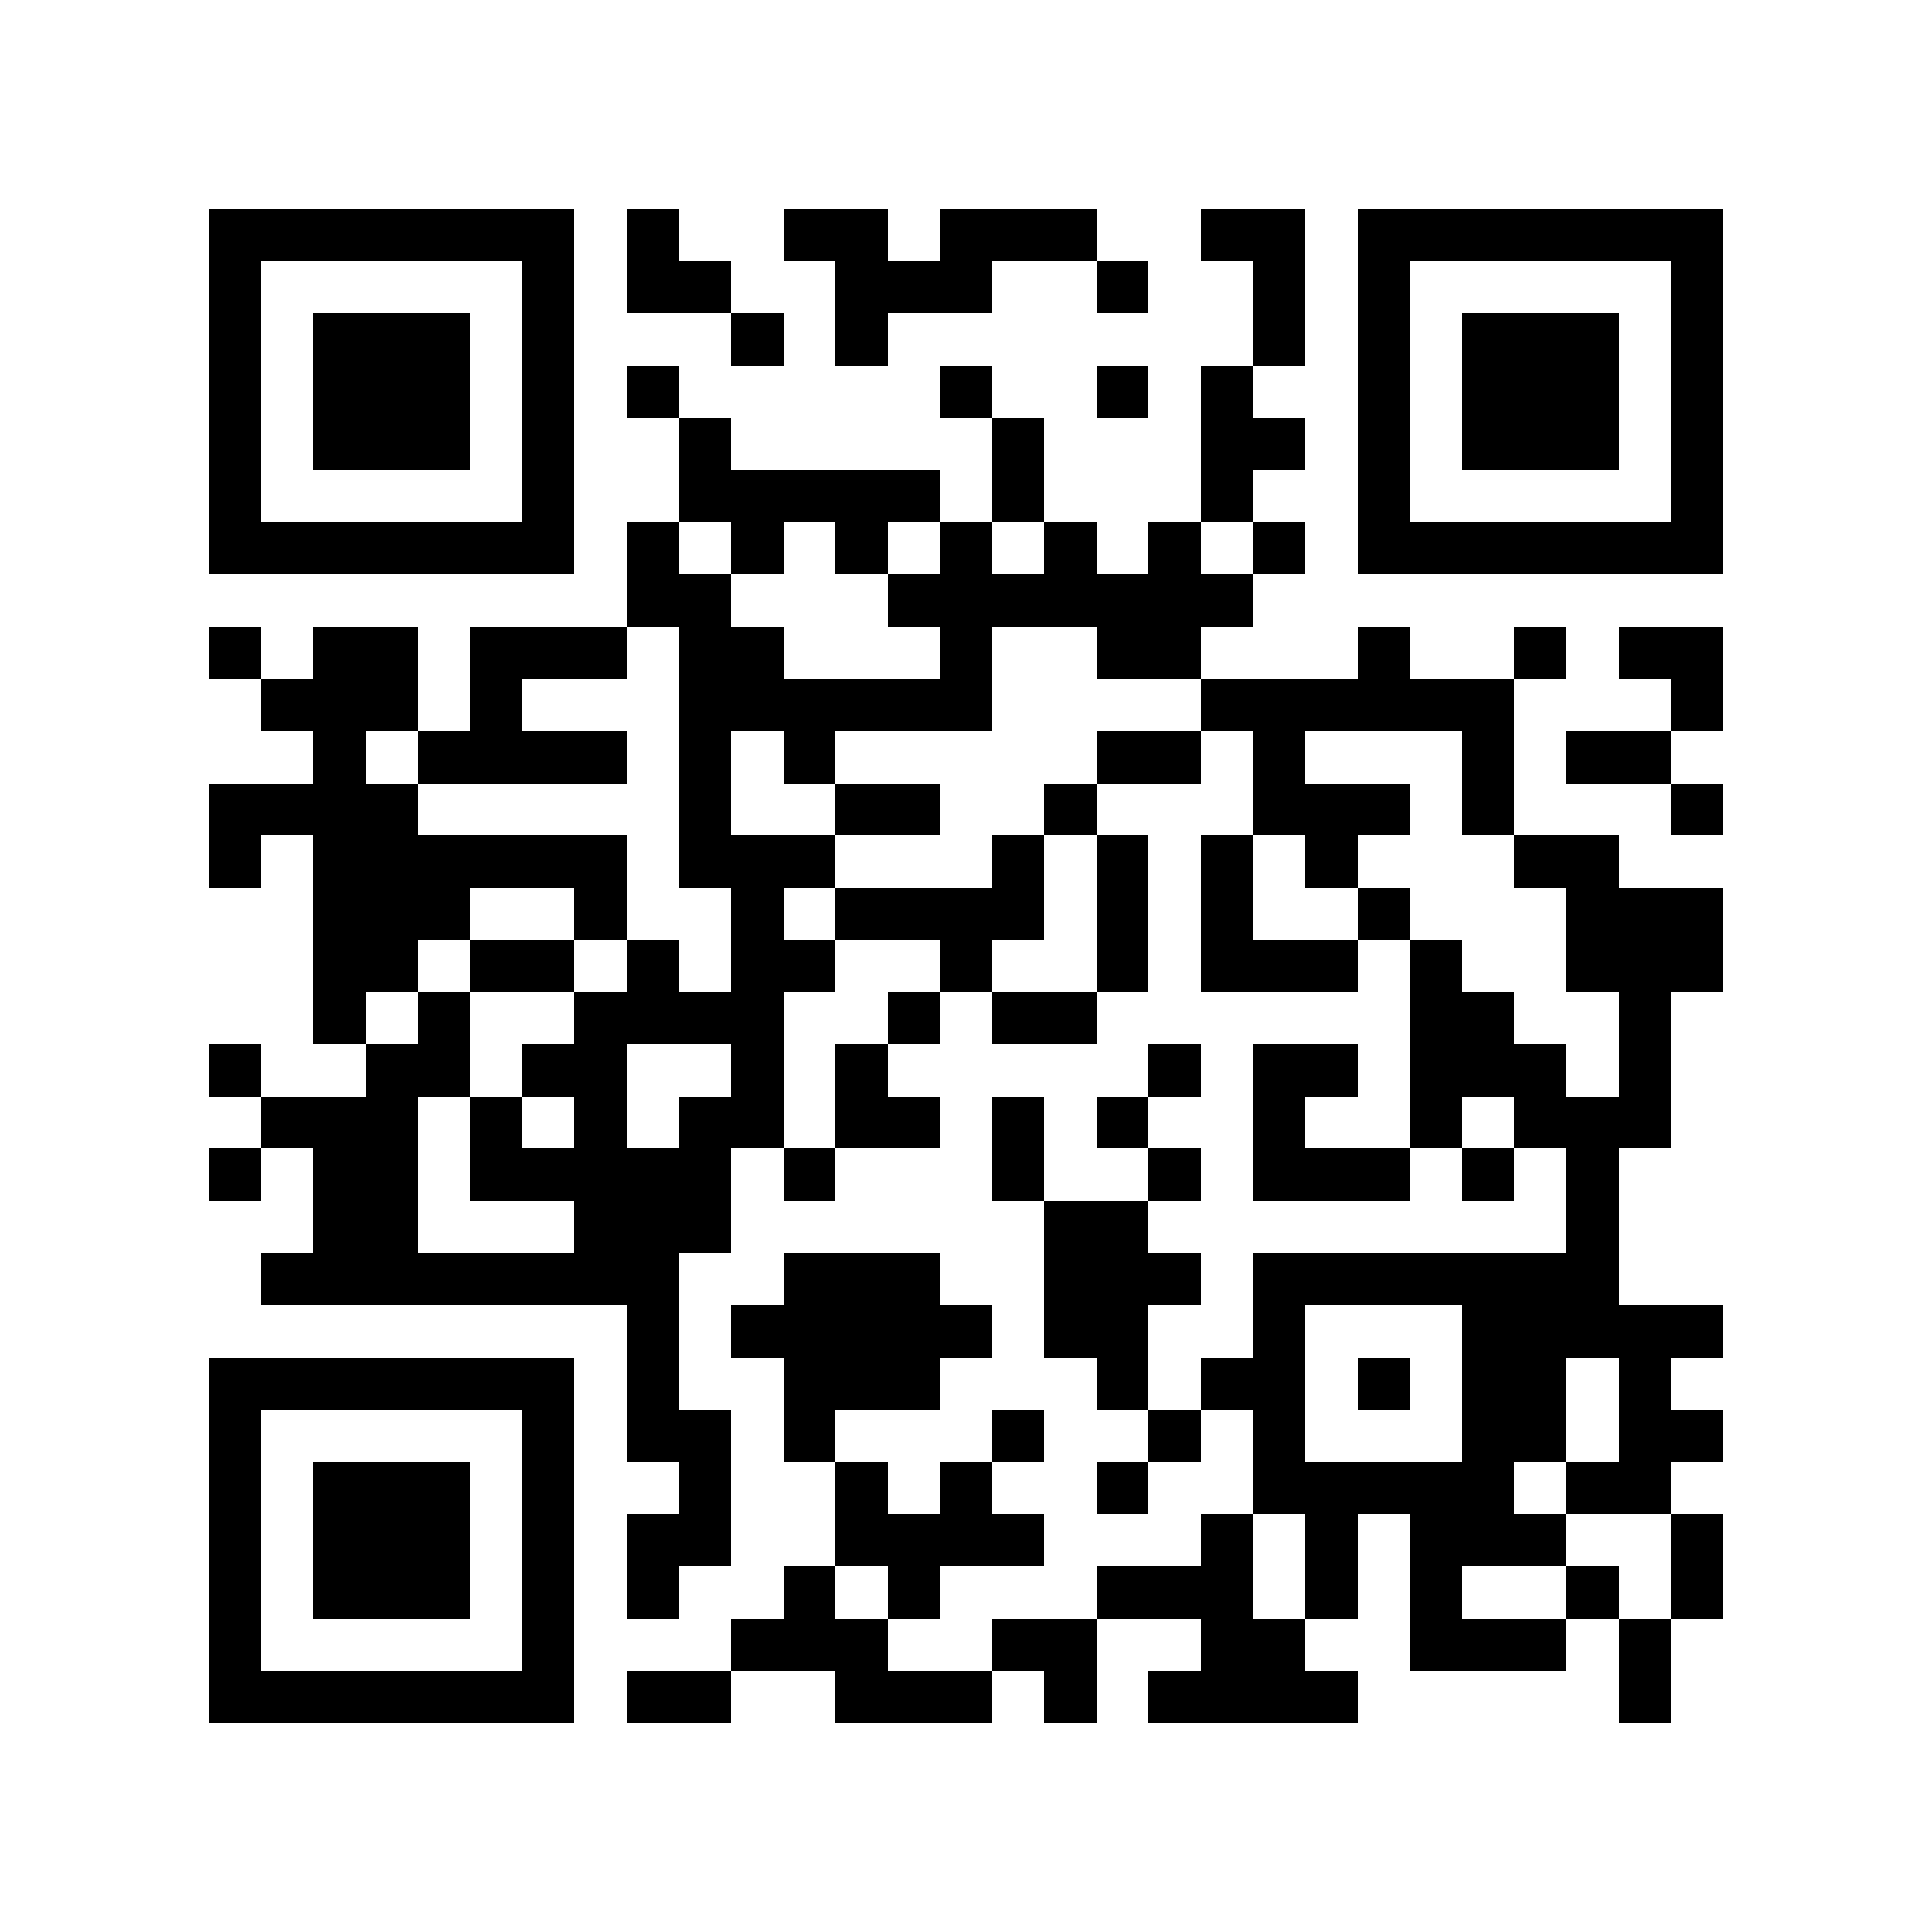 <?xml version="1.0" encoding="UTF-8"?> <svg xmlns="http://www.w3.org/2000/svg" viewBox="0 0 37 37" shape-rendering="crispEdges"><path fill="#ffffff" d="M0 0h37v37H0z"></path><path stroke="#000000" d="M4 4.5h7m1 0h1m2 0h2m1 0h3m2 0h2m1 0h7M4 5.5h1m5 0h1m1 0h2m2 0h3m2 0h1m2 0h1m1 0h1m5 0h1M4 6.5h1m1 0h3m1 0h1m3 0h1m1 0h1m7 0h1m1 0h1m1 0h3m1 0h1M4 7.5h1m1 0h3m1 0h1m1 0h1m5 0h1m2 0h1m1 0h1m2 0h1m1 0h3m1 0h1M4 8.5h1m1 0h3m1 0h1m2 0h1m5 0h1m3 0h2m1 0h1m1 0h3m1 0h1M4 9.5h1m5 0h1m2 0h5m1 0h1m3 0h1m2 0h1m5 0h1M4 10.5h7m1 0h1m1 0h1m1 0h1m1 0h1m1 0h1m1 0h1m1 0h1m1 0h7M12 11.5h2m3 0h7M4 12.5h1m1 0h2m1 0h3m1 0h2m3 0h1m2 0h2m3 0h1m2 0h1m1 0h2M5 13.5h3m1 0h1m3 0h6m4 0h6m3 0h1M6 14.5h1m1 0h4m1 0h1m1 0h1m5 0h2m1 0h1m3 0h1m1 0h2M4 15.5h4m5 0h1m2 0h2m2 0h1m3 0h3m1 0h1m3 0h1M4 16.5h1m1 0h6m1 0h3m3 0h1m1 0h1m1 0h1m1 0h1m3 0h2M6 17.5h3m2 0h1m2 0h1m1 0h4m1 0h1m1 0h1m2 0h1m3 0h3M6 18.5h2m1 0h2m1 0h1m1 0h2m2 0h1m2 0h1m1 0h3m1 0h1m2 0h3M6 19.5h1m1 0h1m2 0h4m2 0h1m1 0h2m6 0h2m2 0h1M4 20.5h1m2 0h2m1 0h2m2 0h1m1 0h1m5 0h1m1 0h2m1 0h3m1 0h1M5 21.5h3m1 0h1m1 0h1m1 0h2m1 0h2m1 0h1m1 0h1m2 0h1m2 0h1m1 0h3M4 22.5h1m1 0h2m1 0h5m1 0h1m3 0h1m2 0h1m1 0h3m1 0h1m1 0h1M6 23.5h2m3 0h3m6 0h2m8 0h1M5 24.5h8m2 0h3m2 0h3m1 0h7M12 25.5h1m1 0h5m1 0h2m2 0h1m3 0h5M4 26.5h7m1 0h1m2 0h3m3 0h1m1 0h2m1 0h1m1 0h2m1 0h1M4 27.5h1m5 0h1m1 0h2m1 0h1m3 0h1m2 0h1m1 0h1m3 0h2m1 0h2M4 28.5h1m1 0h3m1 0h1m2 0h1m2 0h1m1 0h1m2 0h1m2 0h5m1 0h2M4 29.5h1m1 0h3m1 0h1m1 0h2m2 0h4m3 0h1m1 0h1m1 0h3m2 0h1M4 30.5h1m1 0h3m1 0h1m1 0h1m2 0h1m1 0h1m3 0h3m1 0h1m1 0h1m2 0h1m1 0h1M4 31.5h1m5 0h1m3 0h3m2 0h2m2 0h2m2 0h3m1 0h1M4 32.5h7m1 0h2m2 0h3m1 0h1m1 0h4m5 0h1"></path></svg> 